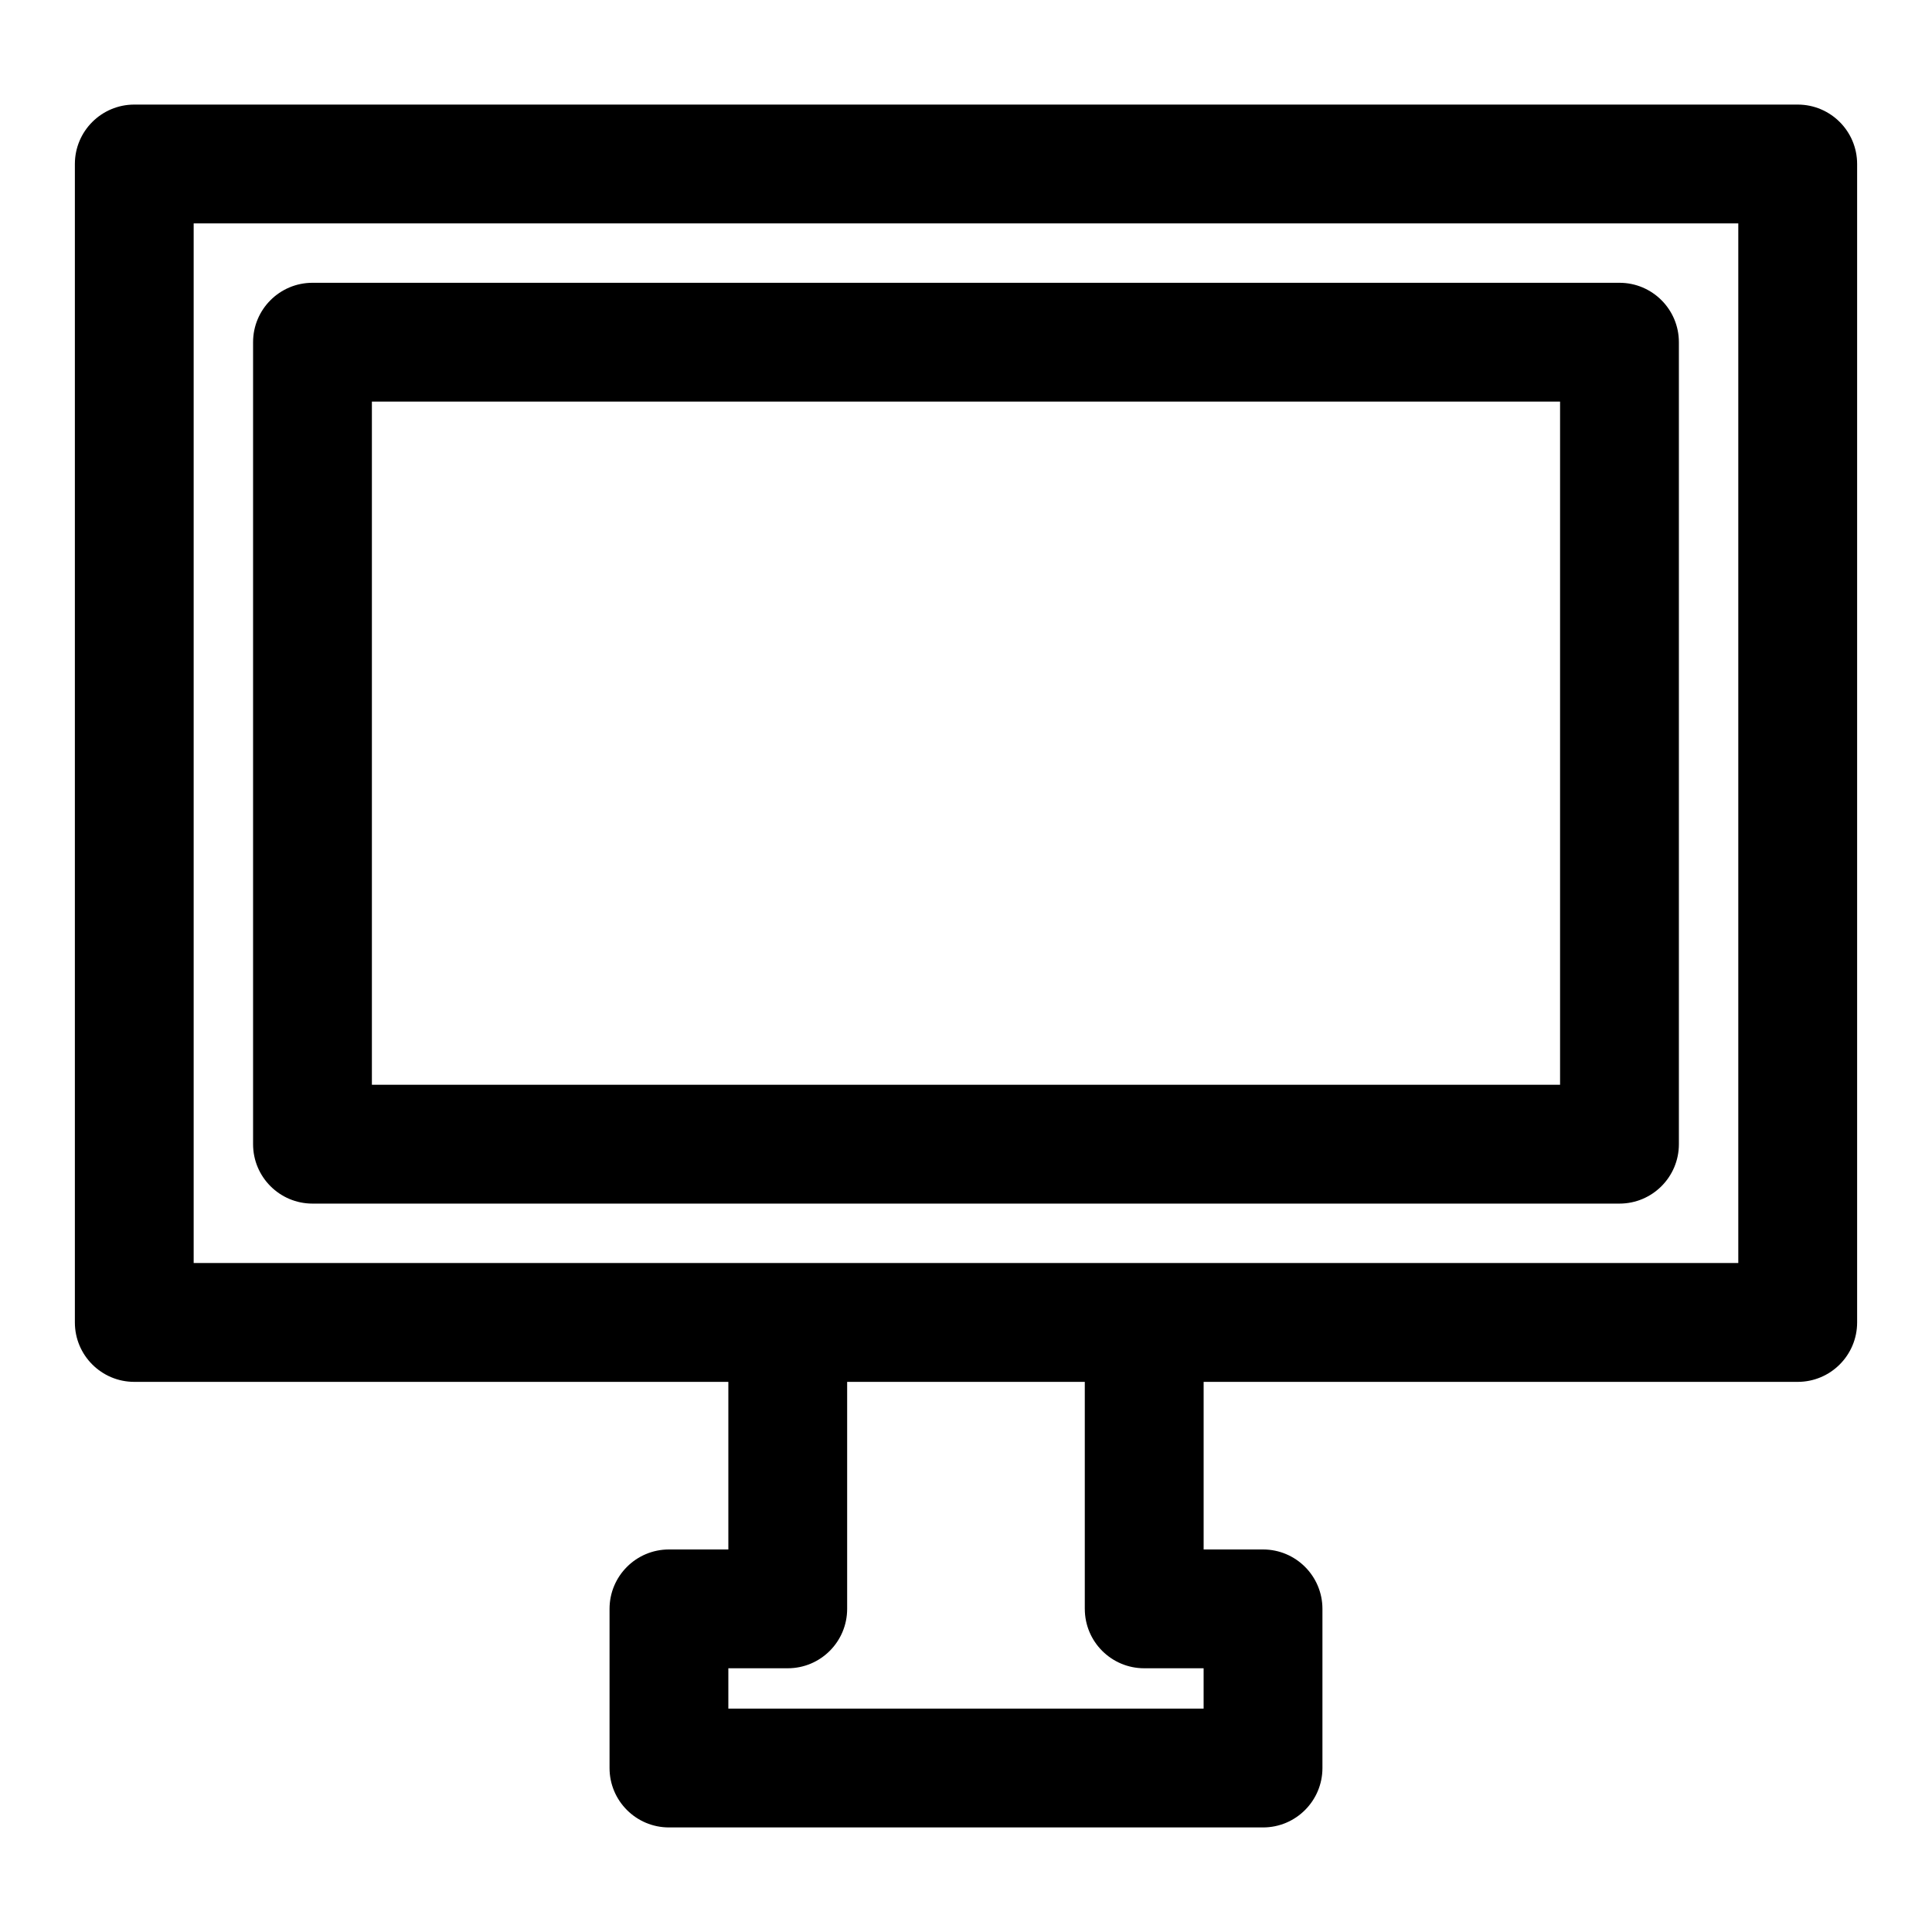 <?xml version="1.0" encoding="UTF-8"?>
<!-- Uploaded to: ICON Repo, www.svgrepo.com, Generator: ICON Repo Mixer Tools -->
<svg fill="#000000" width="800px" height="800px" version="1.1" viewBox="144 144 512 512" xmlns="http://www.w3.org/2000/svg">
 <path d="m337.02 510.21v44.414h-15.742c-8.691 0-15.742 7.055-15.742 15.742v42.18c0 8.691 7.055 15.742 15.742 15.742h157.44c8.691 0 15.742-7.055 15.742-15.742v-42.18c0-8.691-7.055-15.742-15.742-15.742h-15.742v-44.414h157.44c8.691 0 15.742-7.055 15.742-15.742v-307.01c0-8.691-7.055-15.742-15.742-15.742h-440.83c-8.691 0-15.742 7.055-15.742 15.742v307.01c0 8.691 7.055 15.742 15.742 15.742h157.44zm94.465 60.156c0 8.707 7.055 15.742 15.742 15.742h15.742v10.691h-125.95v-10.691h15.742c8.691 0 15.742-7.039 15.742-15.742v-60.156h62.977v60.156zm173.18-367.17v275.52h-409.34v-275.52zm-15.742 31.488c0-8.691-7.055-15.742-15.742-15.742h-346.37c-8.691 0-15.742 7.055-15.742 15.742v212.54c0 8.691 7.055 15.742 15.742 15.742h346.37c8.691 0 15.742-7.055 15.742-15.742zm-31.488 15.742v181.05h-314.88v-181.05z" fill-rule="evenodd"/>
</svg>